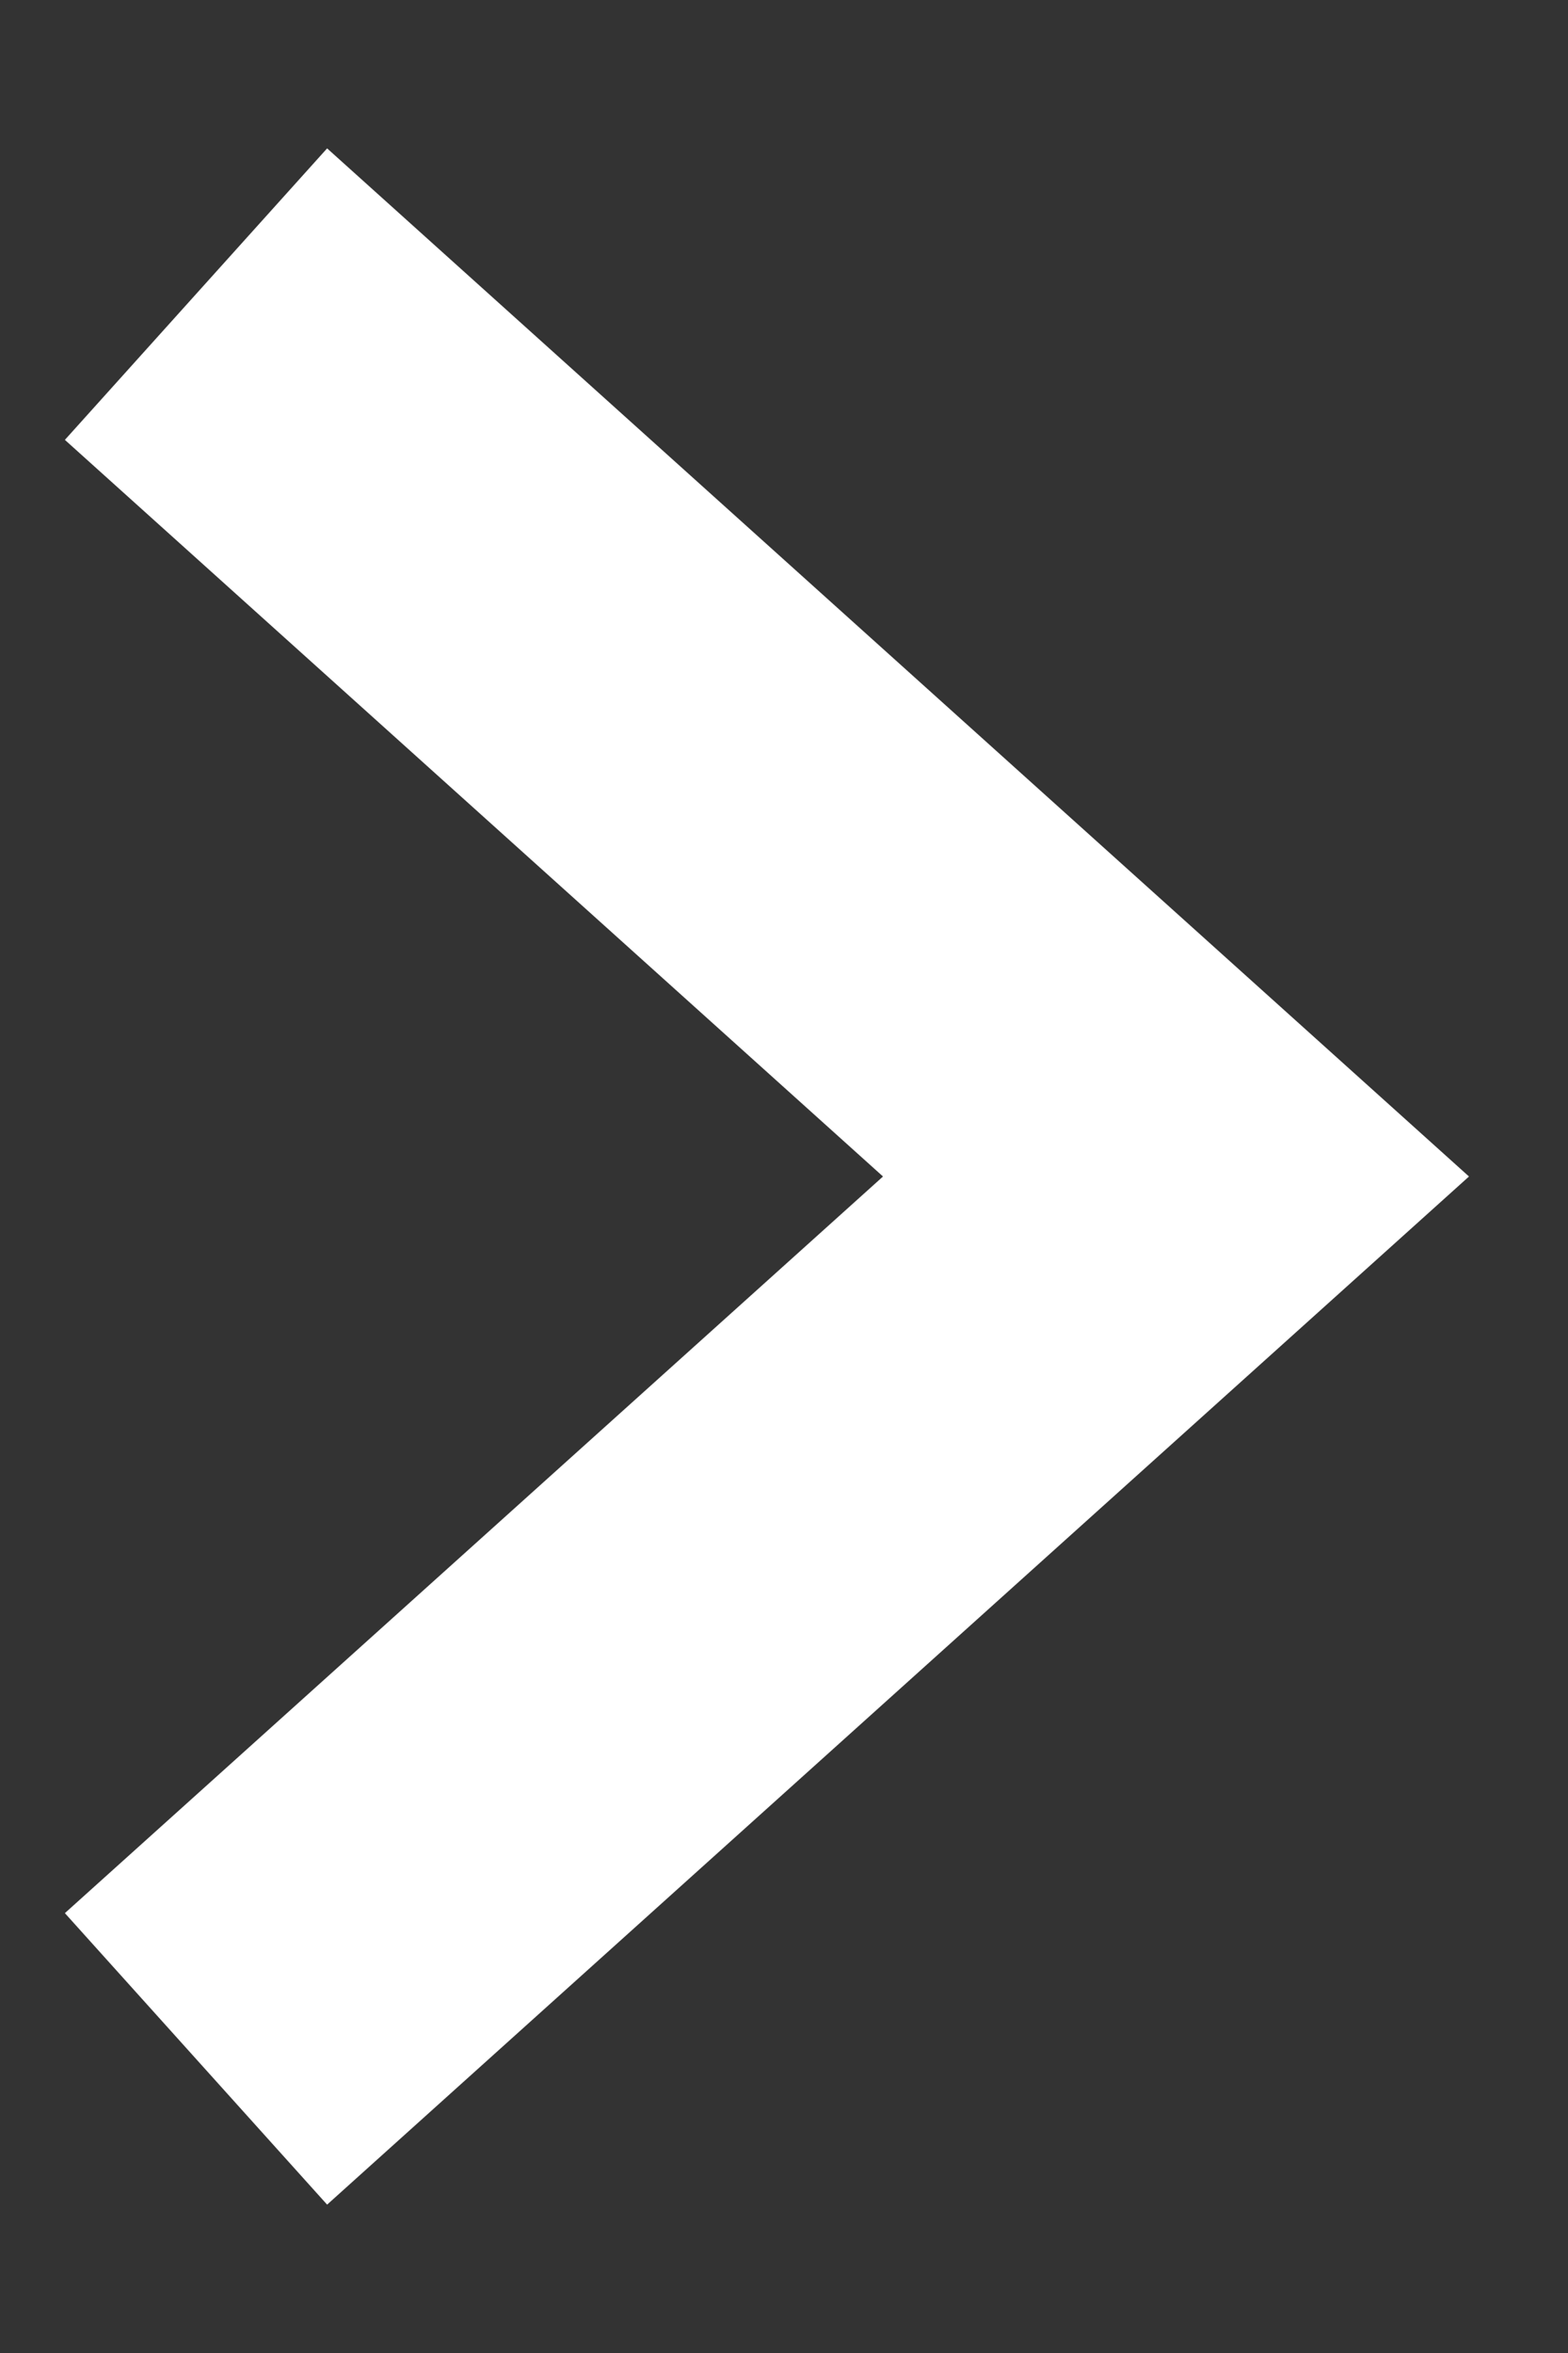 <svg width="8" height="12" viewBox="0 0 8 12" fill="none" xmlns="http://www.w3.org/2000/svg">
<rect x="0" y="0" width="8" height="12" fill="#333333" stroke="none"/>
<path d="M1 1.5L6 6L1 10.5" stroke="white" stroke-width="2"/>
</svg>
